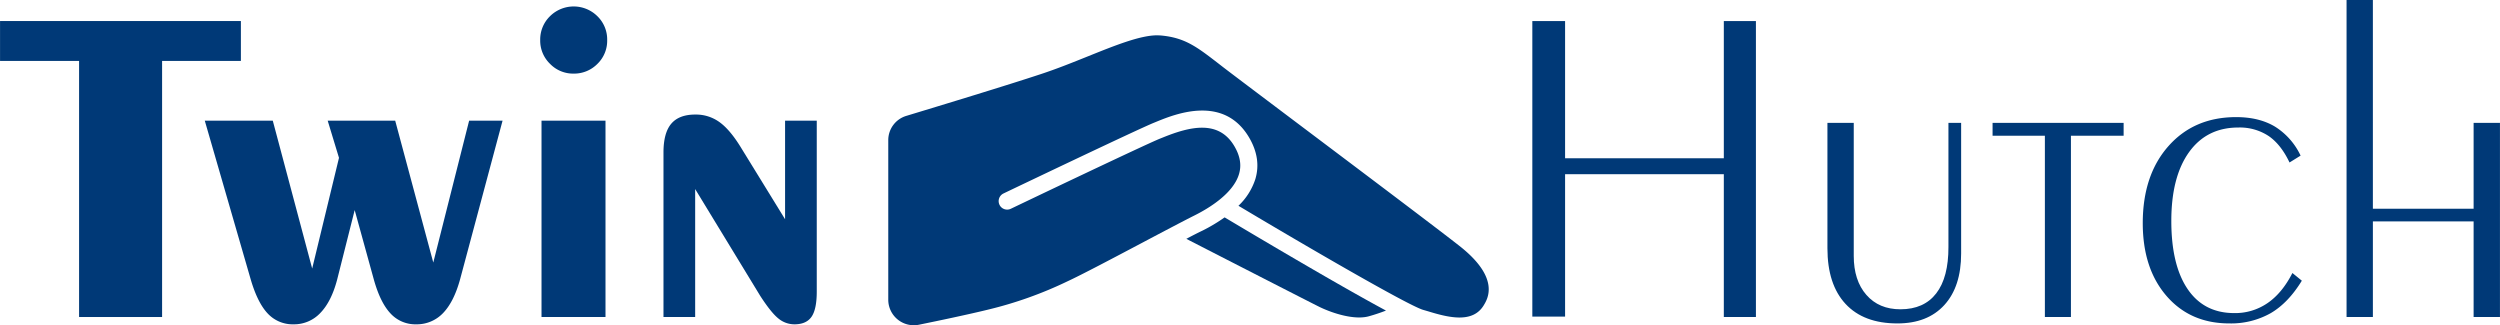 <svg xmlns="http://www.w3.org/2000/svg" width="361.85mm" height="47.08mm" viewBox="0 0 1025.72 133.46"><defs><style>.cls-1{fill:#003977;}</style></defs><g id="Inhalt"><path class="cls-1" d="M32.43,130.07V25H0V8.63H98.82V25H66.49V130.07Z"/><path class="cls-1" d="M192.47,49.5h13.72l-17.44,65.13q-2.55,9.25-7,13.85a14.86,14.86,0,0,1-11,4.59,13.84,13.84,0,0,1-10.53-4.45q-4.19-4.45-6.82-13.81L145.51,86.2l-7.17,28.43q-2.37,9.08-6.91,13.76a14.75,14.75,0,0,1-11,4.68,14,14,0,0,1-10.53-4.36q-4.18-4.37-7-13.9L84,49.5H111.9l16.17,60.68,11-45.42L134.43,49.5h27.7l15.63,58.22Z"/><path class="cls-1" d="M221.63,16.44a13.33,13.33,0,0,1,4-9.77,13.81,13.81,0,0,1,19.48,0,13.3,13.3,0,0,1,4,9.81,13.19,13.19,0,0,1-4,9.72,13.4,13.4,0,0,1-9.77,4,13.17,13.17,0,0,1-9.67-4A13.21,13.21,0,0,1,221.63,16.44Zm.54,113.63V49.5h26.25v80.57Z"/><path class="cls-1" d="M285.21,77.57v52.5h-13V62.58q0-8.09,3.22-11.85T285.35,47a16.41,16.41,0,0,1,9.87,3.13q4.35,3.13,8.88,10.58l18,29.25V49.5h13v70.12q0,7.27-2.15,10.36t-7,3.09a10.3,10.3,0,0,1-6.67-2.46q-3-2.45-7.4-9.26Z"/><path class="cls-1" d="M642.14,71.48v58.41H628.7V8.63h13.44V64.94h65.13V8.63h13.17V130.07H707.27V71.48Z"/><path class="cls-1" d="M804.64,50.41V104q0,13.62-6.91,21.17t-19.25,7.53q-13.82,0-21.26-8t-7.44-22.85V50.41h10.8V105q0,10.08,5.18,16t14,5.9q9.63,0,14.67-6.54t5-19.07V50.41Z"/><path class="cls-1" d="M839,130.07V55.68H817.54V50.41h53.77v5.27H849.69v74.39Z"/><path class="cls-1" d="M944.43,115.17q-5.55,9.09-12.76,13.31a33.14,33.14,0,0,1-17,4.22q-16,0-25.75-11.26t-9.76-29.88q0-19.71,10.54-31.61t27.79-11.9q9.36,0,15.85,3.86a28.16,28.16,0,0,1,10.58,11.94l-4.54,2.82q-3.54-7.44-8.63-10.9a21.48,21.48,0,0,0-12.35-3.45q-13,0-20.26,10.13t-7.26,28.2q0,18.16,6.72,28t19.16,9.81a23.42,23.42,0,0,0,13.58-4.09q6-4.09,10.22-12.35Z"/><path class="cls-1" d="M973.58,130.07h-10.8V0h10.8V85.65h41.33V50.41h10.81v79.66h-10.81V90.83H973.58Z"/><path class="cls-1" d="M486.73,98c14.66,7.52,51.45,26.38,54.77,28,5.67,2.72,14.33,5.37,20.09,3.78a73.82,73.82,0,0,0,7.06-2.35c-20.35-10.93-56.14-32.23-66.2-38.24a68.47,68.47,0,0,1-9.18,5.48C491.53,95.49,489.27,96.65,486.73,98Z"/><path class="cls-1" d="M586,127.75c8.67,2.67,18.28,4.89,22.75-2.46,1.62-2.67,6.55-10.79-8.69-23.37-5.07-4.19-42.7-32.51-70.18-53.19C516.16,38.39,505,30,501.62,27.39L499.83,26c-8.86-6.83-13.75-10.6-23.74-11.46-.42,0-.86-.05-1.32-.05-7,0-17.41,4.2-28.4,8.62-6.31,2.54-12.84,5.17-19.46,7.34C413.18,35,386.53,43.09,371.86,47.54a10.39,10.39,0,0,0-7.42,10V123A10.48,10.48,0,0,0,377,133.24c8.43-1.72,20.16-4.19,28.22-6.16A162.15,162.15,0,0,0,438,115.41c5.47-2.51,18.86-9.58,30.68-15.83,8.59-4.54,16.71-8.83,21.44-11.2,5.79-2.89,15.84-8.94,18.22-16.93,1.1-3.66.49-7.38-1.85-11.39C500,48.91,488,52,477.13,56.4l-1.13.45c-6.51,2.61-60.72,28.54-61.26,28.8a3.48,3.48,0,1,1-3-6.28c2.24-1.08,55-26.3,61.69-29l1.07-.44c7.56-3.08,27.63-11.27,38.06,6.61,3.31,5.68,4.15,11.36,2.51,16.89a26.24,26.24,0,0,1-6.95,11c28.68,17.12,69.82,41,75.79,42.71Z"/></g></svg>